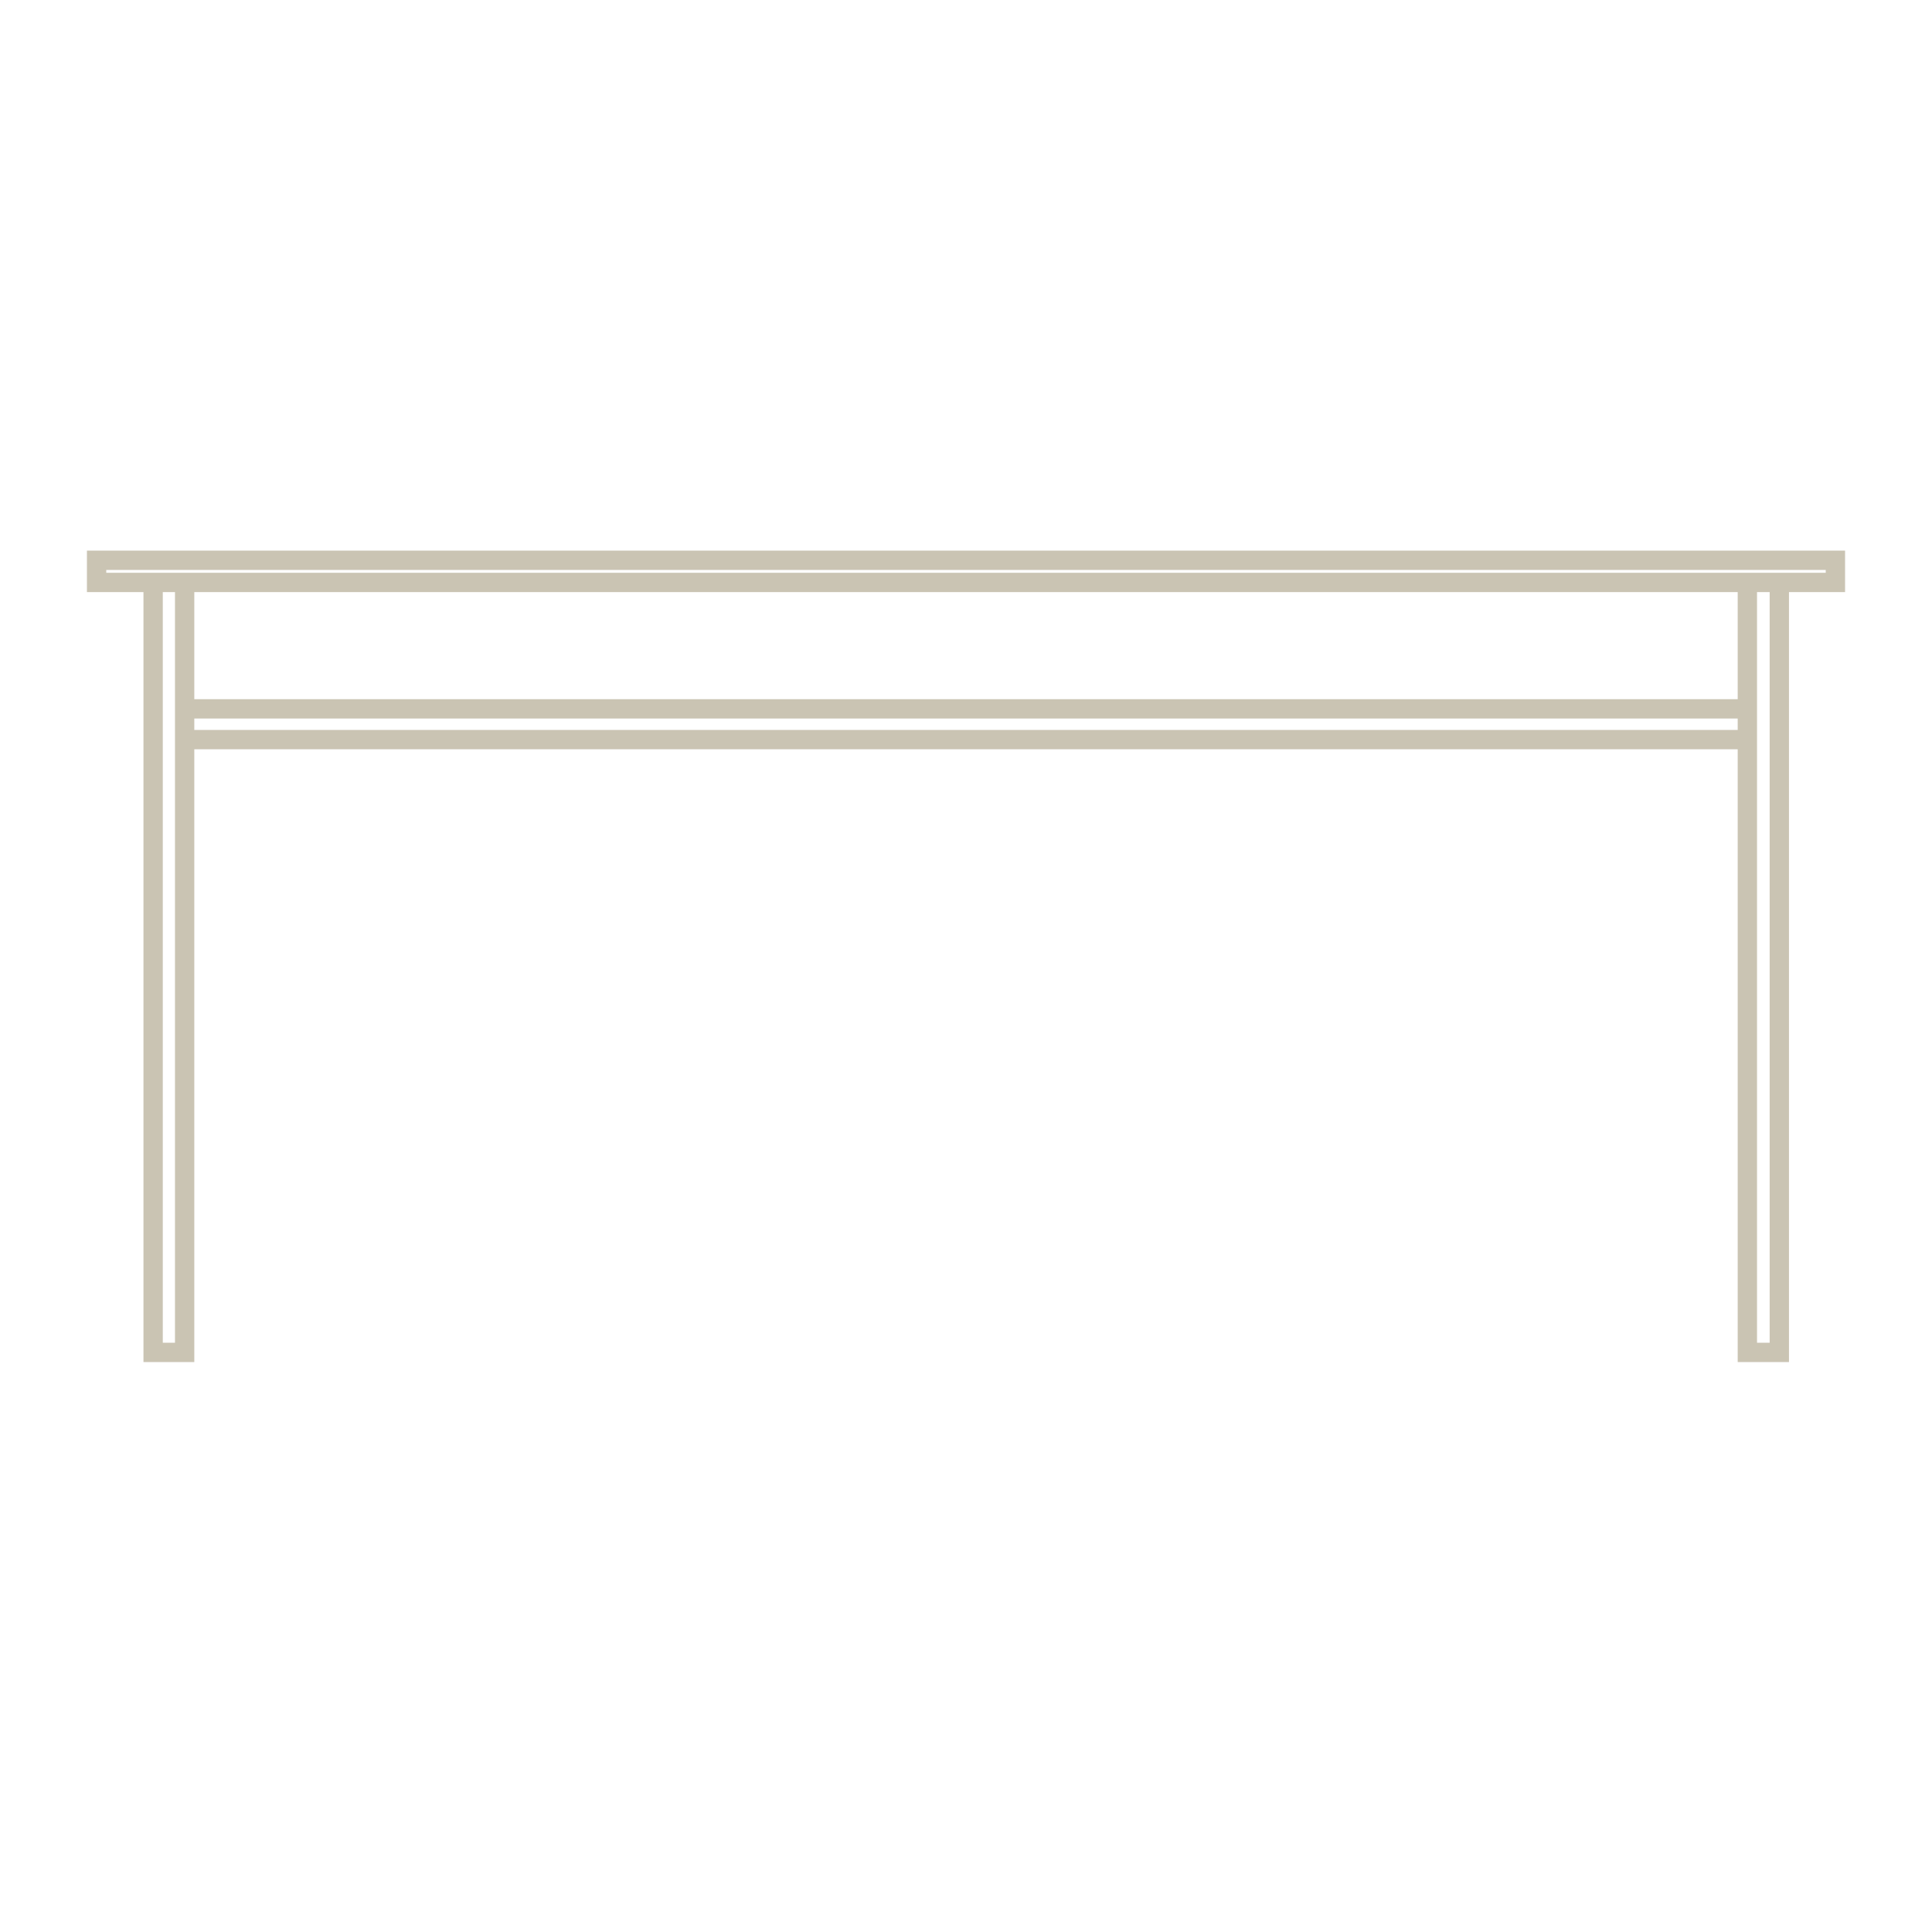 <svg width="100" height="100" viewBox="0 0 100 100" fill="none" xmlns="http://www.w3.org/2000/svg">
<path d="M7.926 30.147V70H9.557V30.147M92.097 30.147V70H90.443V30.147M9.557 36.69H90.443M9.557 38.282H90.443M5 29V30.147H95V29H5Z" stroke="#CAC4B3" stroke-miterlimit="10" stroke-linecap="square"/>
</svg>
